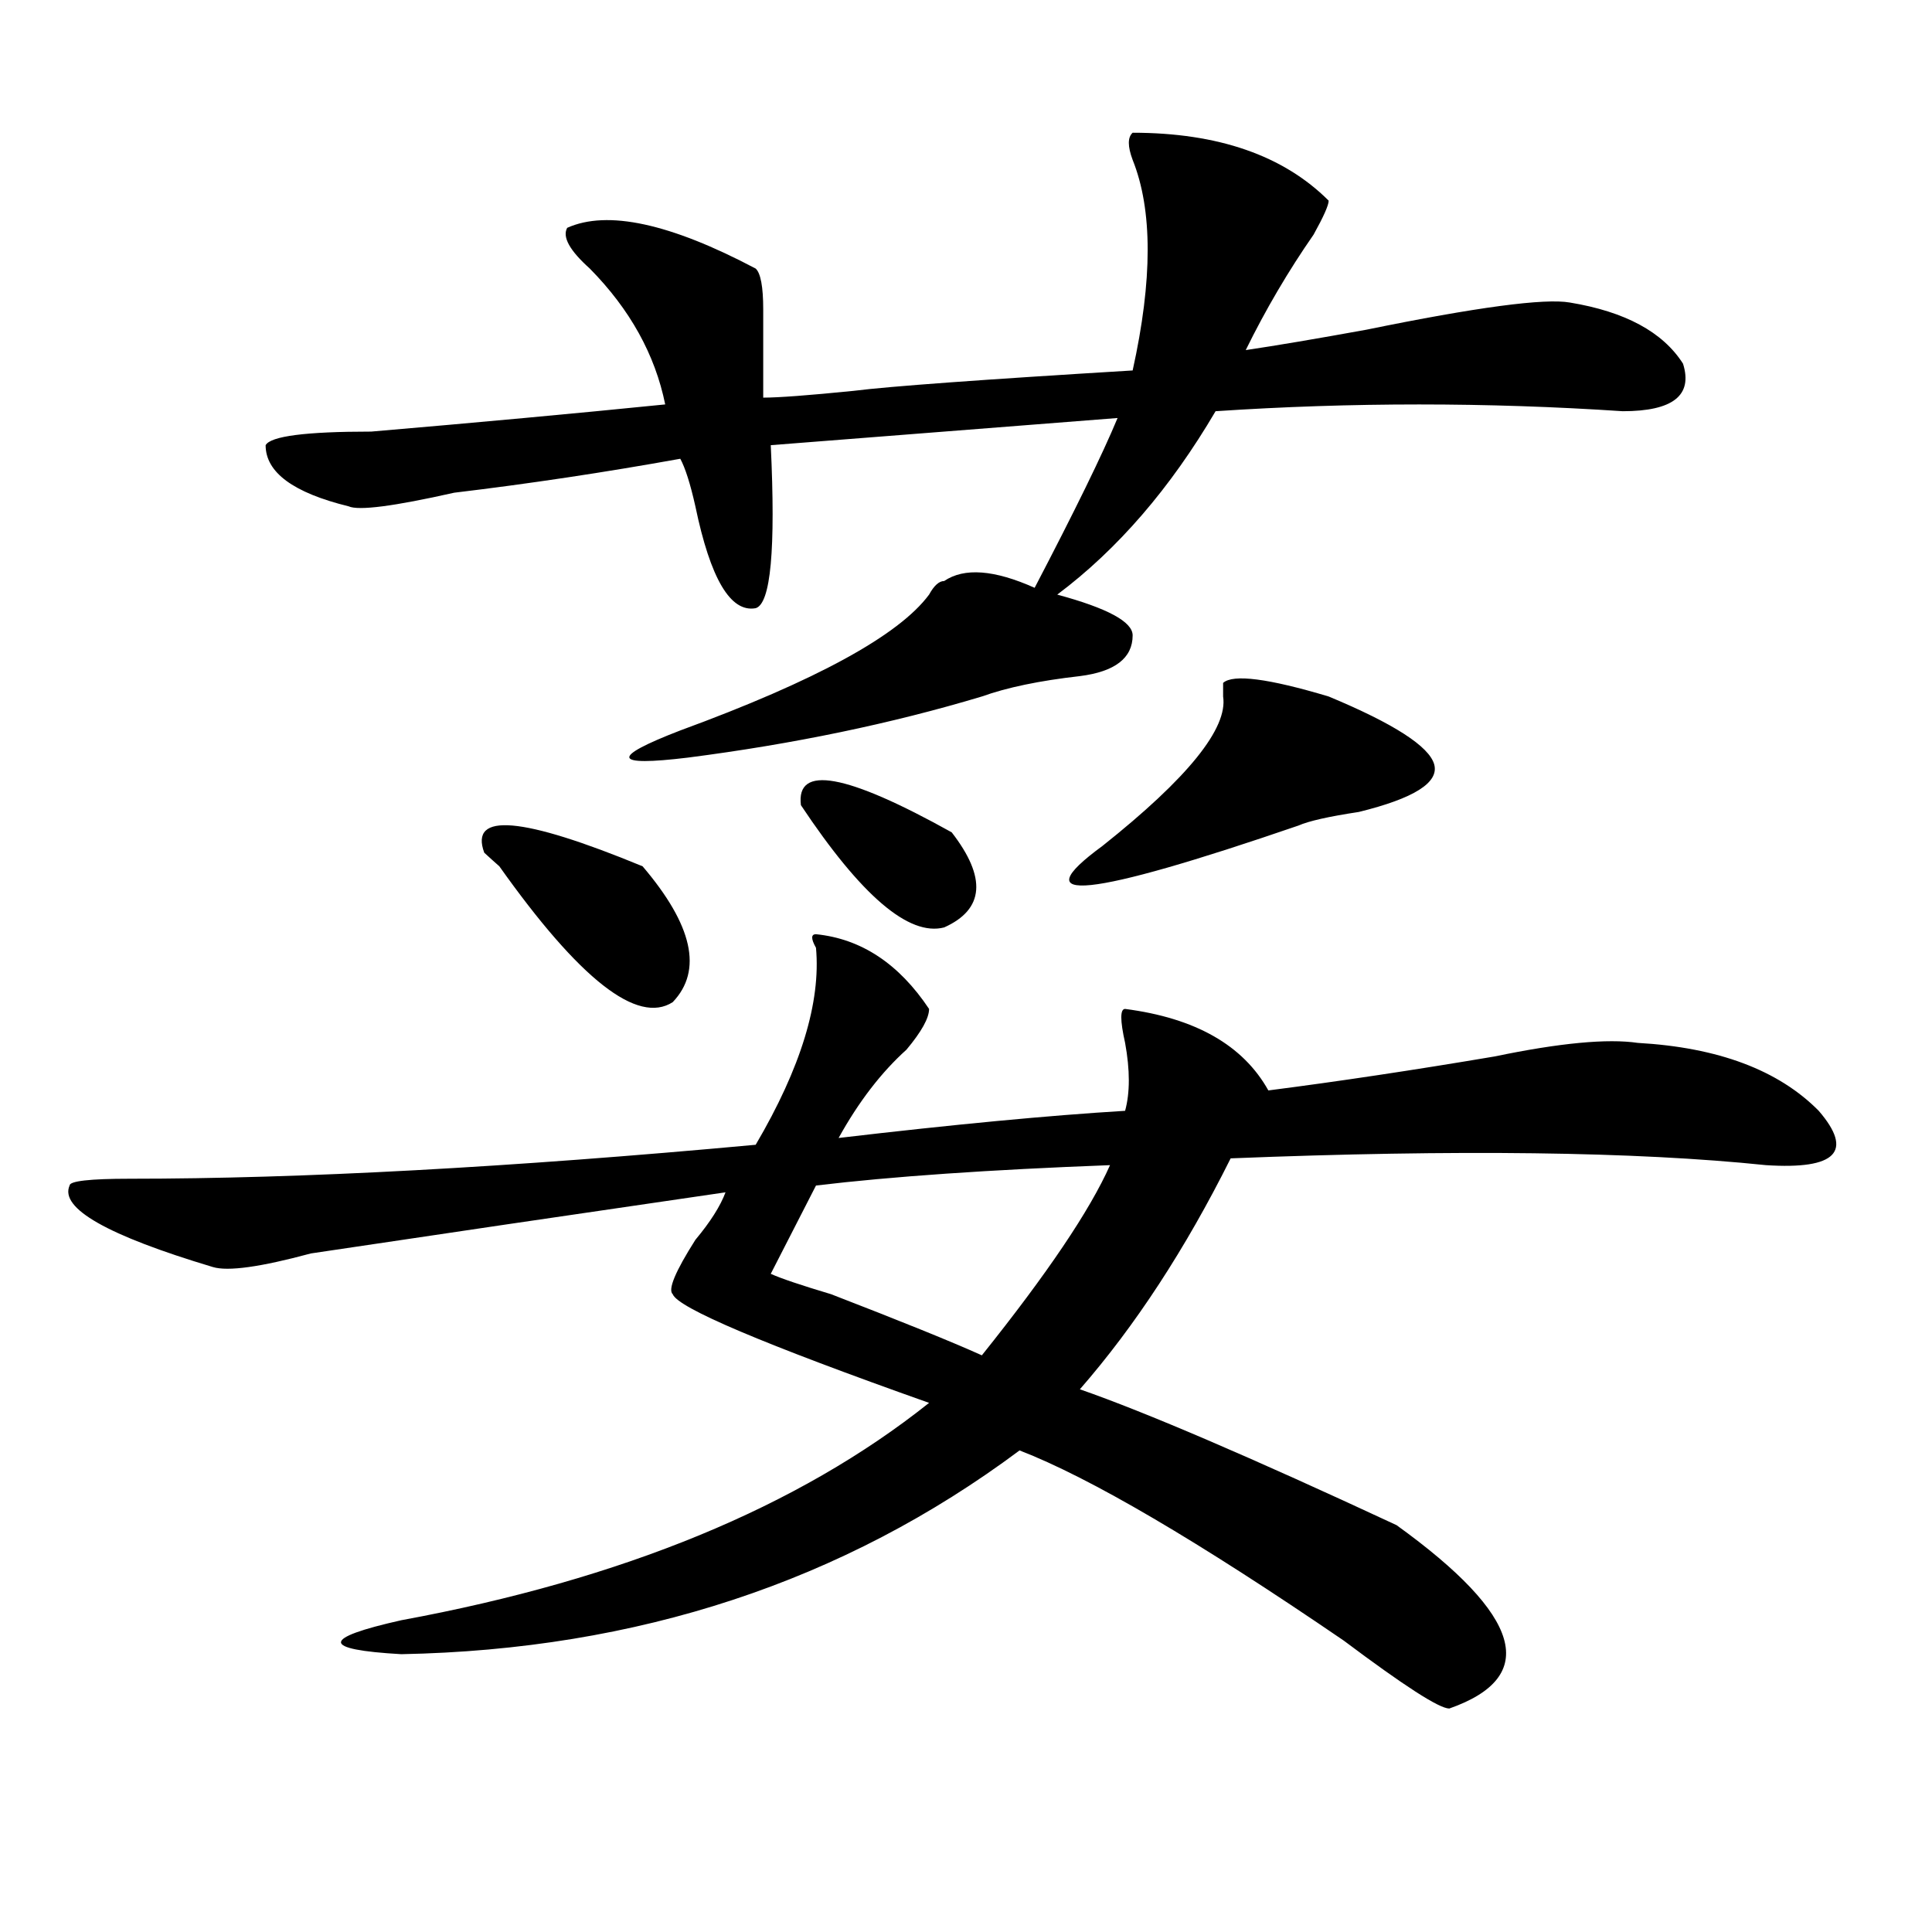 <?xml version="1.0" encoding="utf-8"?>
<!-- Generator: Adobe Illustrator 16.0.0, SVG Export Plug-In . SVG Version: 6.00 Build 0)  -->
<!DOCTYPE svg PUBLIC "-//W3C//DTD SVG 1.1//EN" "http://www.w3.org/Graphics/SVG/1.1/DTD/svg11.dtd">
<svg version="1.1" id="图层_1" xmlns="http://www.w3.org/2000/svg" xmlns:xlink="http://www.w3.org/1999/xlink" x="0px" y="0px"
	 width="1000px" height="1000px" viewBox="0 0 1000 1000" enable-background="new 0 0 1000 1000" xml:space="preserve">
<path d="M422.355,483.547c23.414,2.362,42.926,15.271,58.535,38.672c0,4.725-3.902,11.756-11.707,21.094
	c-13.048,11.756-24.755,26.972-35.121,45.703c59.815-7.031,109.266-11.7,148.289-14.063c2.562-9.338,2.562-21.094,0-35.156
	c-2.622-11.7-2.622-17.578,0-17.578c36.401,4.725,61.097,18.787,74.145,42.188c36.401-4.669,75.425-10.547,117.07-17.578
	c33.78-7.031,58.535-9.338,74.145-7.031c41.585,2.362,72.804,14.063,93.656,35.156c18.171,21.094,9.085,30.487-27.316,28.125
	c-67.681-7.031-159.996-8.185-277.066-3.516c-23.414,46.912-49.45,86.737-78.047,119.531c33.78,11.756,88.413,35.156,163.898,70.313
	c64.999,46.856,74.145,78.497,27.316,94.922c-5.243,0-23.414-11.756-54.633-35.156c-75.485-51.581-131.399-84.375-167.801-98.438
	c-91.095,67.95-197.739,103.106-319.992,105.469c-41.646-2.362-41.646-8.24,0-17.578c114.448-21.094,205.483-58.557,273.164-112.5
	c-85.852-30.432-130.118-49.219-132.68-56.25c-2.622-2.307,1.28-11.7,11.707-28.125c7.805-9.338,12.987-17.578,15.609-24.609
	c-80.669,11.756-152.191,22.303-214.629,31.641c-26.036,7.031-42.926,9.394-50.73,7.031c-54.633-16.369-79.388-30.432-74.145-42.188
	c0-2.307,10.366-3.516,31.219-3.516c88.413,0,196.397-5.822,323.895-17.578c23.414-39.825,33.78-73.828,31.219-101.953
	C419.733,485.909,419.733,483.547,422.355,483.547z M586.254,68.703c44.206,0,78.047,11.756,101.461,35.156
	c0,2.362-2.622,8.24-7.805,17.578c-13.048,18.787-24.755,38.672-35.121,59.766c15.609-2.307,36.401-5.822,62.438-10.547
	c57.194-11.7,92.315-16.369,105.363-14.063c28.597,4.725,48.108,15.271,58.535,31.641c5.183,16.425-5.243,24.609-31.219,24.609
	c-70.242-4.669-140.484-4.669-210.727,0c-23.414,39.881-50.73,71.521-81.949,94.922c25.976,7.031,39.023,14.063,39.023,21.094
	c0,11.756-9.146,18.787-27.316,21.094c-20.853,2.362-37.743,5.878-50.73,10.547c-46.828,14.063-97.559,24.609-152.191,31.641
	c-39.023,4.725-40.364,0-3.902-14.063c70.242-25.763,113.168-49.219,128.777-70.313c2.562-4.669,5.183-7.031,7.805-7.031
	c10.366-7.031,25.976-5.822,46.828,3.516c20.792-39.825,35.121-69.104,42.926-87.891l-179.508,14.063
	c2.562,53.943,0,82.068-7.805,84.375c-13.048,2.362-23.414-15.216-31.219-52.734c-2.622-11.7-5.243-19.885-7.805-24.609
	c-39.023,7.031-78.047,12.909-117.07,17.578c-31.219,7.031-49.45,9.394-54.633,7.031c-28.657-7.031-42.926-17.578-42.926-31.641
	c2.562-4.669,20.792-7.031,54.633-7.031c54.633-4.669,105.363-9.338,152.191-14.063c-5.243-25.763-18.231-49.219-39.023-70.313
	c-10.427-9.338-14.329-16.369-11.707-21.094c20.792-9.338,53.292-2.307,97.559,21.094c2.562,2.362,3.902,9.394,3.902,21.094
	c0,14.063,0,29.334,0,45.703c7.805,0,23.414-1.153,46.828-3.516c18.171-2.307,66.34-5.822,144.387-10.547
	c10.366-46.856,10.366-83.166,0-108.984C583.632,75.734,583.632,71.065,586.254,68.703z M250.652,441.359
	c-7.805-21.094,19.512-18.731,81.949,7.031c25.976,30.487,31.219,53.943,15.609,70.313c-18.231,11.756-48.169-11.7-89.754-70.313
	C255.835,446.084,253.214,443.722,250.652,441.359z M574.547,603.078c-62.438,2.362-113.168,5.878-152.191,10.547l-23.414,45.703
	c5.183,2.362,15.609,5.878,31.219,10.547c36.401,14.063,62.438,24.609,78.047,31.641
	C541.987,659.328,564.12,626.534,574.547,603.078z M414.551,416.75c-2.622-21.094,23.414-16.369,78.047,14.063
	c18.171,23.456,16.89,39.881-3.902,49.219C470.464,484.756,445.77,463.662,414.551,416.75z M633.082,353.469
	c5.183-4.669,23.414-2.307,54.633,7.031c33.78,14.063,52.011,25.818,54.633,35.156c2.562,9.394-10.427,17.578-39.023,24.609
	c-15.609,2.362-26.036,4.725-31.219,7.031c-109.266,37.519-143.106,41.034-101.461,10.547
	c44.206-35.156,64.999-60.919,62.438-77.344C633.082,358.193,633.082,355.831,633.082,353.469z"/>
</svg>
